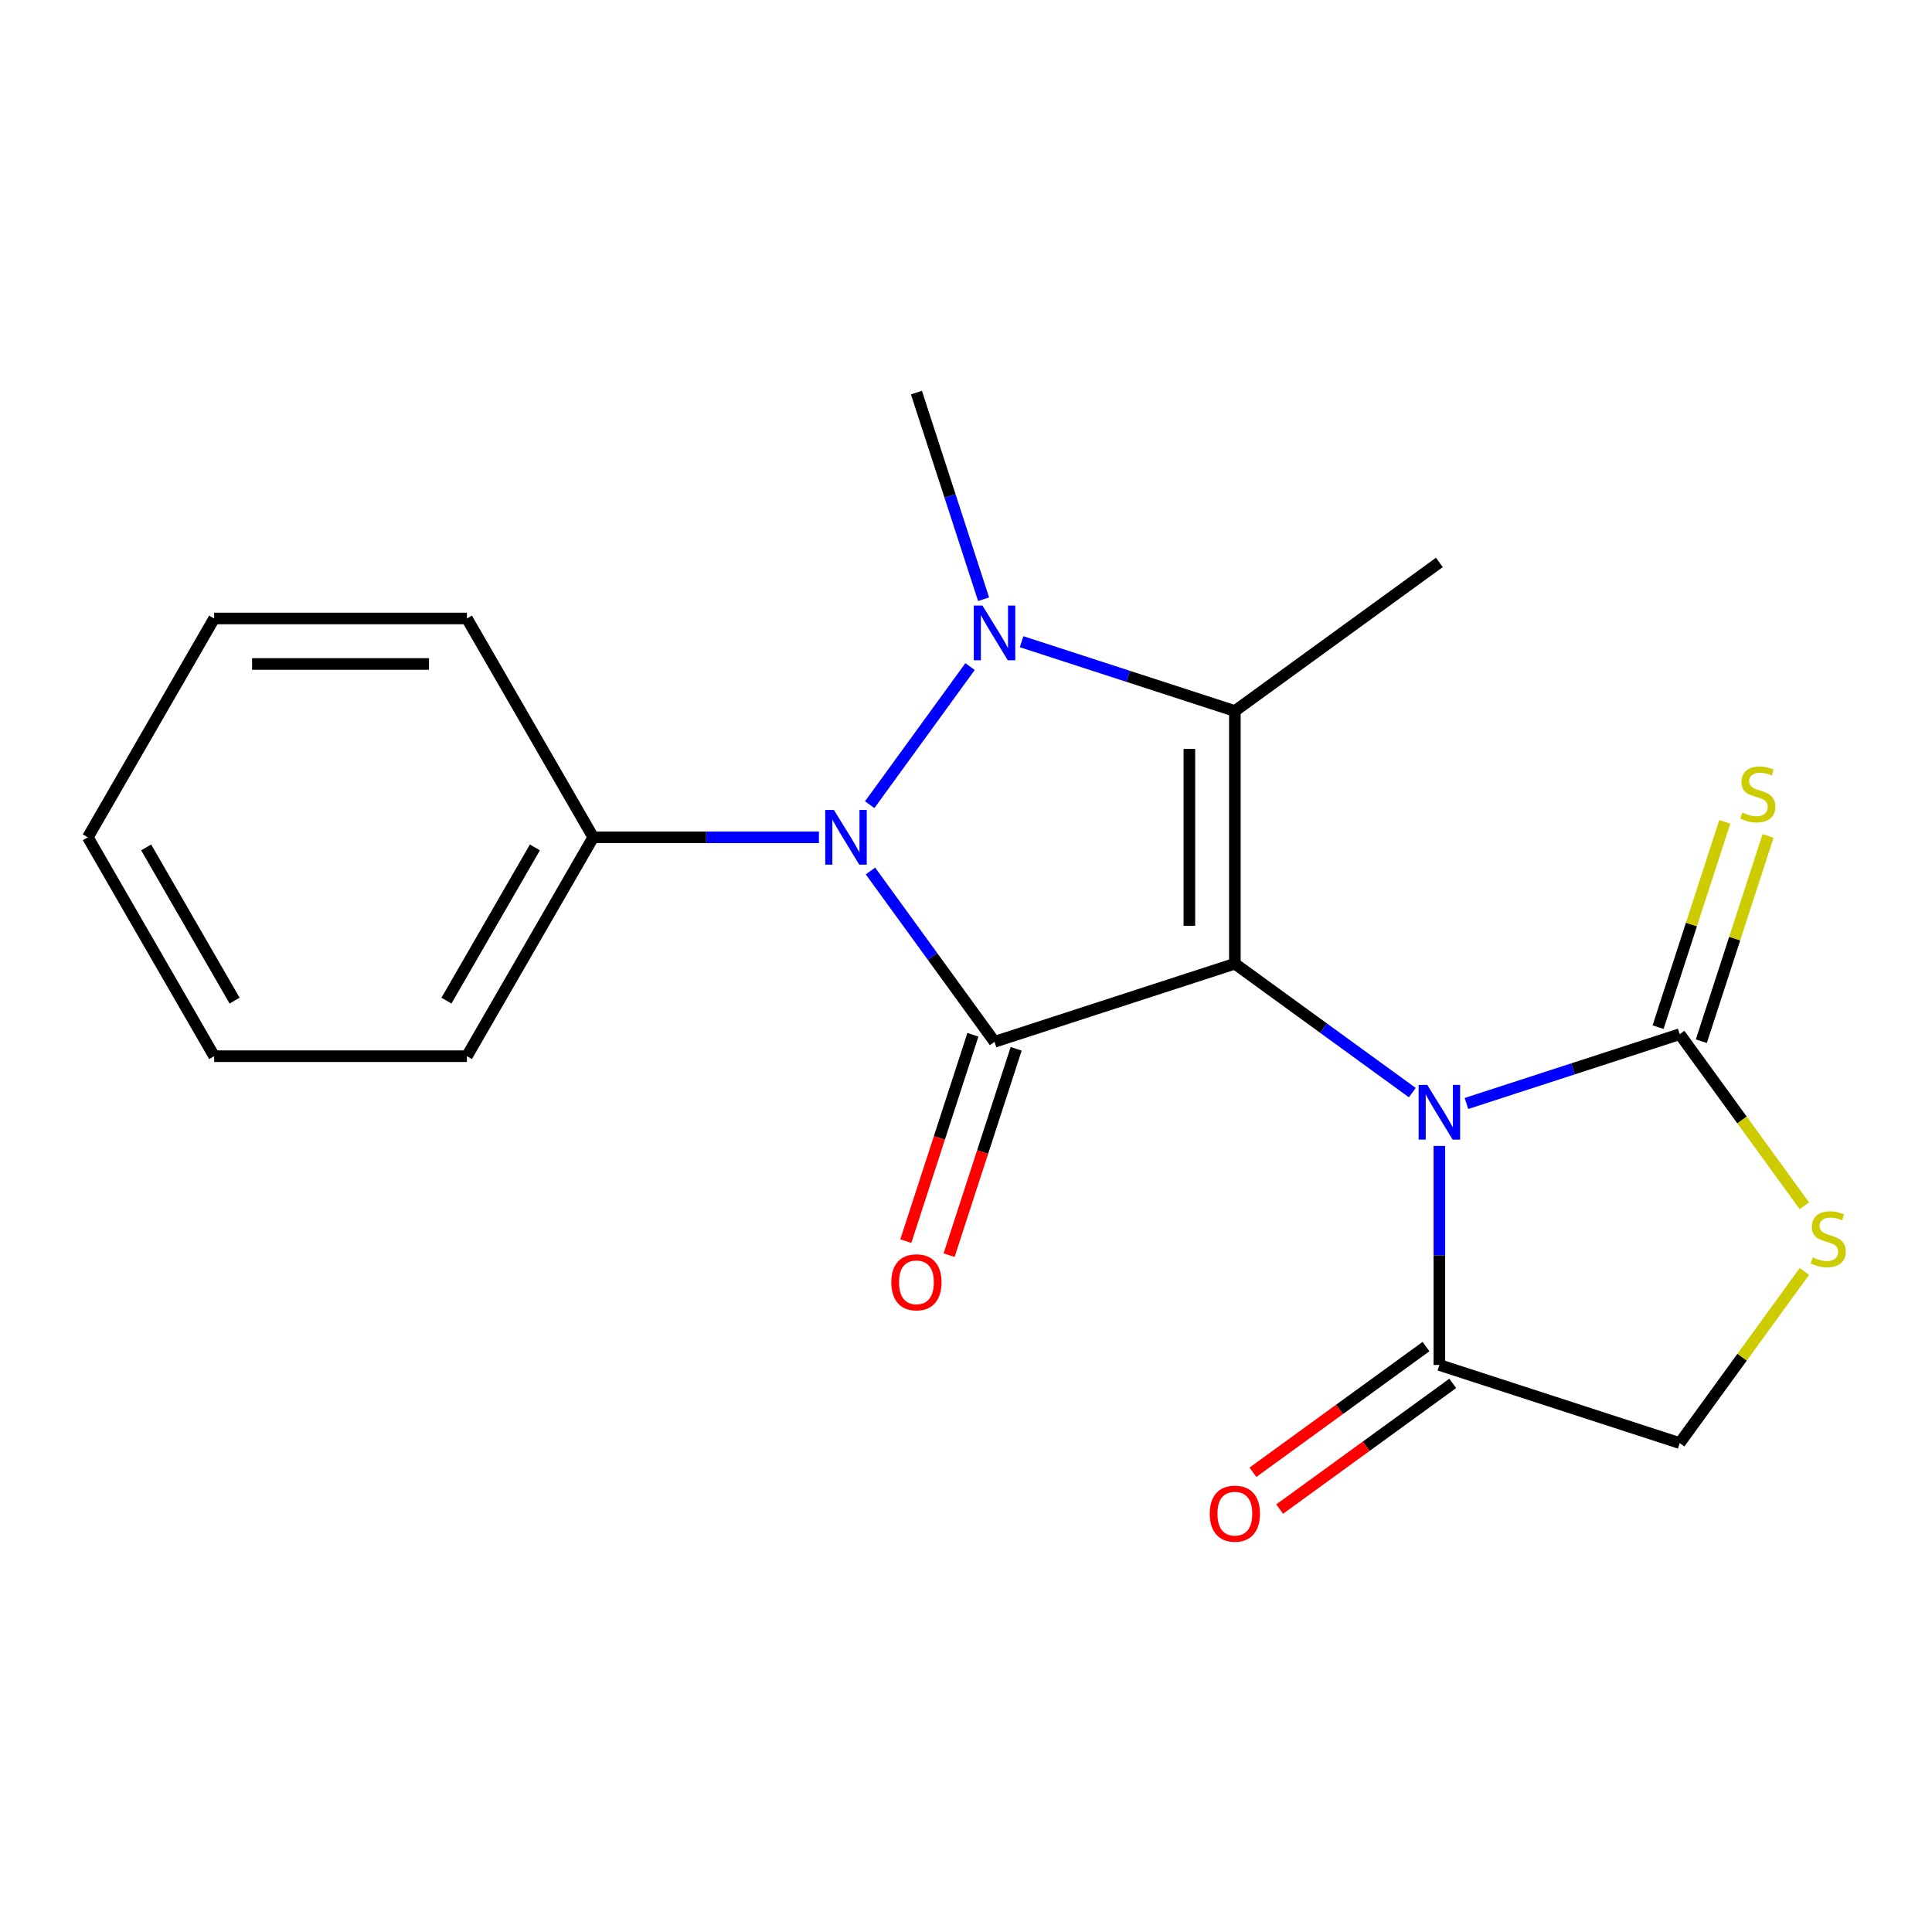 <?xml version='1.0' encoding='iso-8859-1'?>
<svg version='1.1' baseProfile='full'
              xmlns='http://www.w3.org/2000/svg'
                      xmlns:rdkit='http://www.rdkit.org/xml'
                      xmlns:xlink='http://www.w3.org/1999/xlink'
                  xml:space='preserve'
width='1000px' height='1000px' viewBox='0 0 1000 1000'>
<!-- END OF HEADER -->
<rect style='opacity:1.0;fill:#FFFFFF;stroke:none' width='1000' height='1000' x='0' y='0'> </rect>
<path class='bond-0' d='M 639.162,498.812 L 514.762,539.232' style='fill:none;fill-rule:evenodd;stroke:#000000;stroke-width:6px;stroke-linecap:butt;stroke-linejoin:miter;stroke-opacity:1' />
<path class='bond-1' d='M 639.162,498.812 L 685.083,532.174' style='fill:none;fill-rule:evenodd;stroke:#000000;stroke-width:6px;stroke-linecap:butt;stroke-linejoin:miter;stroke-opacity:1' />
<path class='bond-1' d='M 685.083,532.174 L 731.003,565.536' style='fill:none;fill-rule:evenodd;stroke:#0000FF;stroke-width:6px;stroke-linecap:butt;stroke-linejoin:miter;stroke-opacity:1' />
<path class='bond-2' d='M 639.162,498.812 L 639.162,368.015' style='fill:none;fill-rule:evenodd;stroke:#000000;stroke-width:6px;stroke-linecap:butt;stroke-linejoin:miter;stroke-opacity:1' />
<path class='bond-2' d='M 615.617,479.192 L 615.617,387.634' style='fill:none;fill-rule:evenodd;stroke:#000000;stroke-width:6px;stroke-linecap:butt;stroke-linejoin:miter;stroke-opacity:1' />
<path class='bond-4' d='M 514.762,539.232 L 482.654,495.028' style='fill:none;fill-rule:evenodd;stroke:#000000;stroke-width:6px;stroke-linecap:butt;stroke-linejoin:miter;stroke-opacity:1' />
<path class='bond-4' d='M 482.654,495.028 L 450.546,450.824' style='fill:none;fill-rule:evenodd;stroke:#0000FF;stroke-width:6px;stroke-linecap:butt;stroke-linejoin:miter;stroke-opacity:1' />
<path class='bond-8' d='M 503.565,535.594 L 486.213,588.999' style='fill:none;fill-rule:evenodd;stroke:#000000;stroke-width:6px;stroke-linecap:butt;stroke-linejoin:miter;stroke-opacity:1' />
<path class='bond-8' d='M 486.213,588.999 L 468.86,642.404' style='fill:none;fill-rule:evenodd;stroke:#FF0000;stroke-width:6px;stroke-linecap:butt;stroke-linejoin:miter;stroke-opacity:1' />
<path class='bond-8' d='M 525.959,542.87 L 508.606,596.275' style='fill:none;fill-rule:evenodd;stroke:#000000;stroke-width:6px;stroke-linecap:butt;stroke-linejoin:miter;stroke-opacity:1' />
<path class='bond-8' d='M 508.606,596.275 L 491.254,649.68' style='fill:none;fill-rule:evenodd;stroke:#FF0000;stroke-width:6px;stroke-linecap:butt;stroke-linejoin:miter;stroke-opacity:1' />
<path class='bond-5' d='M 759.024,571.163 L 814.219,553.229' style='fill:none;fill-rule:evenodd;stroke:#0000FF;stroke-width:6px;stroke-linecap:butt;stroke-linejoin:miter;stroke-opacity:1' />
<path class='bond-5' d='M 814.219,553.229 L 869.414,535.295' style='fill:none;fill-rule:evenodd;stroke:#000000;stroke-width:6px;stroke-linecap:butt;stroke-linejoin:miter;stroke-opacity:1' />
<path class='bond-6' d='M 745.014,593.145 L 745.014,649.828' style='fill:none;fill-rule:evenodd;stroke:#0000FF;stroke-width:6px;stroke-linecap:butt;stroke-linejoin:miter;stroke-opacity:1' />
<path class='bond-6' d='M 745.014,649.828 L 745.014,706.512' style='fill:none;fill-rule:evenodd;stroke:#000000;stroke-width:6px;stroke-linecap:butt;stroke-linejoin:miter;stroke-opacity:1' />
<path class='bond-3' d='M 639.162,368.015 L 583.967,350.081' style='fill:none;fill-rule:evenodd;stroke:#000000;stroke-width:6px;stroke-linecap:butt;stroke-linejoin:miter;stroke-opacity:1' />
<path class='bond-3' d='M 583.967,350.081 L 528.772,332.146' style='fill:none;fill-rule:evenodd;stroke:#0000FF;stroke-width:6px;stroke-linecap:butt;stroke-linejoin:miter;stroke-opacity:1' />
<path class='bond-14' d='M 639.162,368.015 L 745.014,291.111' style='fill:none;fill-rule:evenodd;stroke:#000000;stroke-width:6px;stroke-linecap:butt;stroke-linejoin:miter;stroke-opacity:1' />
<path class='bond-13' d='M 509.099,310.164 L 491.72,256.679' style='fill:none;fill-rule:evenodd;stroke:#0000FF;stroke-width:6px;stroke-linecap:butt;stroke-linejoin:miter;stroke-opacity:1' />
<path class='bond-13' d='M 491.72,256.679 L 474.342,203.194' style='fill:none;fill-rule:evenodd;stroke:#000000;stroke-width:6px;stroke-linecap:butt;stroke-linejoin:miter;stroke-opacity:1' />
<path class='bond-20' d='M 502.097,345.024 L 450.158,416.503' style='fill:none;fill-rule:evenodd;stroke:#0000FF;stroke-width:6px;stroke-linecap:butt;stroke-linejoin:miter;stroke-opacity:1' />
<path class='bond-11' d='M 423.874,433.393 L 365.468,433.393' style='fill:none;fill-rule:evenodd;stroke:#0000FF;stroke-width:6px;stroke-linecap:butt;stroke-linejoin:miter;stroke-opacity:1' />
<path class='bond-11' d='M 365.468,433.393 L 307.062,433.393' style='fill:none;fill-rule:evenodd;stroke:#000000;stroke-width:6px;stroke-linecap:butt;stroke-linejoin:miter;stroke-opacity:1' />
<path class='bond-7' d='M 869.414,535.295 L 901.678,579.707' style='fill:none;fill-rule:evenodd;stroke:#000000;stroke-width:6px;stroke-linecap:butt;stroke-linejoin:miter;stroke-opacity:1' />
<path class='bond-7' d='M 901.678,579.707 L 933.942,624.119' style='fill:none;fill-rule:evenodd;stroke:#CCCC00;stroke-width:6px;stroke-linecap:butt;stroke-linejoin:miter;stroke-opacity:1' />
<path class='bond-9' d='M 880.611,538.933 L 897.879,485.795' style='fill:none;fill-rule:evenodd;stroke:#000000;stroke-width:6px;stroke-linecap:butt;stroke-linejoin:miter;stroke-opacity:1' />
<path class='bond-9' d='M 897.879,485.795 L 915.146,432.657' style='fill:none;fill-rule:evenodd;stroke:#CCCC00;stroke-width:6px;stroke-linecap:butt;stroke-linejoin:miter;stroke-opacity:1' />
<path class='bond-9' d='M 858.218,531.656 L 875.485,478.518' style='fill:none;fill-rule:evenodd;stroke:#000000;stroke-width:6px;stroke-linecap:butt;stroke-linejoin:miter;stroke-opacity:1' />
<path class='bond-9' d='M 875.485,478.518 L 892.753,425.38' style='fill:none;fill-rule:evenodd;stroke:#CCCC00;stroke-width:6px;stroke-linecap:butt;stroke-linejoin:miter;stroke-opacity:1' />
<path class='bond-10' d='M 745.014,706.512 L 869.414,746.932' style='fill:none;fill-rule:evenodd;stroke:#000000;stroke-width:6px;stroke-linecap:butt;stroke-linejoin:miter;stroke-opacity:1' />
<path class='bond-12' d='M 738.096,696.986 L 693.305,729.516' style='fill:none;fill-rule:evenodd;stroke:#000000;stroke-width:6px;stroke-linecap:butt;stroke-linejoin:miter;stroke-opacity:1' />
<path class='bond-12' d='M 693.305,729.516 L 648.515,762.046' style='fill:none;fill-rule:evenodd;stroke:#FF0000;stroke-width:6px;stroke-linecap:butt;stroke-linejoin:miter;stroke-opacity:1' />
<path class='bond-12' d='M 751.932,716.038 L 707.142,748.568' style='fill:none;fill-rule:evenodd;stroke:#000000;stroke-width:6px;stroke-linecap:butt;stroke-linejoin:miter;stroke-opacity:1' />
<path class='bond-12' d='M 707.142,748.568 L 662.351,781.098' style='fill:none;fill-rule:evenodd;stroke:#FF0000;stroke-width:6px;stroke-linecap:butt;stroke-linejoin:miter;stroke-opacity:1' />
<path class='bond-21' d='M 933.942,658.118 L 901.678,702.525' style='fill:none;fill-rule:evenodd;stroke:#CCCC00;stroke-width:6px;stroke-linecap:butt;stroke-linejoin:miter;stroke-opacity:1' />
<path class='bond-21' d='M 901.678,702.525 L 869.414,746.932' style='fill:none;fill-rule:evenodd;stroke:#000000;stroke-width:6px;stroke-linecap:butt;stroke-linejoin:miter;stroke-opacity:1' />
<path class='bond-15' d='M 307.062,433.393 L 241.67,546.688' style='fill:none;fill-rule:evenodd;stroke:#000000;stroke-width:6px;stroke-linecap:butt;stroke-linejoin:miter;stroke-opacity:1' />
<path class='bond-15' d='M 276.86,438.617 L 231.086,517.924' style='fill:none;fill-rule:evenodd;stroke:#000000;stroke-width:6px;stroke-linecap:butt;stroke-linejoin:miter;stroke-opacity:1' />
<path class='bond-16' d='M 307.062,433.393 L 241.67,320.125' style='fill:none;fill-rule:evenodd;stroke:#000000;stroke-width:6px;stroke-linecap:butt;stroke-linejoin:miter;stroke-opacity:1' />
<path class='bond-18' d='M 241.67,546.688 L 110.847,546.688' style='fill:none;fill-rule:evenodd;stroke:#000000;stroke-width:6px;stroke-linecap:butt;stroke-linejoin:miter;stroke-opacity:1' />
<path class='bond-17' d='M 241.67,320.125 L 110.847,320.125' style='fill:none;fill-rule:evenodd;stroke:#000000;stroke-width:6px;stroke-linecap:butt;stroke-linejoin:miter;stroke-opacity:1' />
<path class='bond-17' d='M 222.046,343.671 L 130.47,343.671' style='fill:none;fill-rule:evenodd;stroke:#000000;stroke-width:6px;stroke-linecap:butt;stroke-linejoin:miter;stroke-opacity:1' />
<path class='bond-19' d='M 110.847,320.125 L 45.455,433.393' style='fill:none;fill-rule:evenodd;stroke:#000000;stroke-width:6px;stroke-linecap:butt;stroke-linejoin:miter;stroke-opacity:1' />
<path class='bond-22' d='M 110.847,546.688 L 45.455,433.393' style='fill:none;fill-rule:evenodd;stroke:#000000;stroke-width:6px;stroke-linecap:butt;stroke-linejoin:miter;stroke-opacity:1' />
<path class='bond-22' d='M 121.43,517.924 L 75.656,438.617' style='fill:none;fill-rule:evenodd;stroke:#000000;stroke-width:6px;stroke-linecap:butt;stroke-linejoin:miter;stroke-opacity:1' />
<path  class='atom-2' d='M 738.754 561.555
L 748.034 576.555
Q 748.954 578.035, 750.434 580.715
Q 751.914 583.395, 751.994 583.555
L 751.994 561.555
L 755.754 561.555
L 755.754 589.875
L 751.874 589.875
L 741.914 573.475
Q 740.754 571.555, 739.514 569.355
Q 738.314 567.155, 737.954 566.475
L 737.954 589.875
L 734.274 589.875
L 734.274 561.555
L 738.754 561.555
' fill='#0000FF'/>
<path  class='atom-4' d='M 508.502 313.434
L 517.782 328.434
Q 518.702 329.914, 520.182 332.594
Q 521.662 335.274, 521.742 335.434
L 521.742 313.434
L 525.502 313.434
L 525.502 341.754
L 521.622 341.754
L 511.662 325.354
Q 510.502 323.434, 509.262 321.234
Q 508.062 319.034, 507.702 318.354
L 507.702 341.754
L 504.022 341.754
L 504.022 313.434
L 508.502 313.434
' fill='#0000FF'/>
<path  class='atom-5' d='M 431.625 419.233
L 440.905 434.233
Q 441.825 435.713, 443.305 438.393
Q 444.785 441.073, 444.865 441.233
L 444.865 419.233
L 448.625 419.233
L 448.625 447.553
L 444.745 447.553
L 434.785 431.153
Q 433.625 429.233, 432.385 427.033
Q 431.185 424.833, 430.825 424.153
L 430.825 447.553
L 427.145 447.553
L 427.145 419.233
L 431.625 419.233
' fill='#0000FF'/>
<path  class='atom-8' d='M 938.292 650.84
Q 938.612 650.96, 939.932 651.52
Q 941.252 652.08, 942.692 652.44
Q 944.172 652.76, 945.612 652.76
Q 948.292 652.76, 949.852 651.48
Q 951.412 650.16, 951.412 647.88
Q 951.412 646.32, 950.612 645.36
Q 949.852 644.4, 948.652 643.88
Q 947.452 643.36, 945.452 642.76
Q 942.932 642, 941.412 641.28
Q 939.932 640.56, 938.852 639.04
Q 937.812 637.52, 937.812 634.96
Q 937.812 631.4, 940.212 629.2
Q 942.652 627, 947.452 627
Q 950.732 627, 954.452 628.56
L 953.532 631.64
Q 950.132 630.24, 947.572 630.24
Q 944.812 630.24, 943.292 631.4
Q 941.772 632.52, 941.812 634.48
Q 941.812 636, 942.572 636.92
Q 943.372 637.84, 944.492 638.36
Q 945.652 638.88, 947.572 639.48
Q 950.132 640.28, 951.652 641.08
Q 953.172 641.88, 954.252 643.52
Q 955.372 645.12, 955.372 647.88
Q 955.372 651.8, 952.732 653.92
Q 950.132 656, 945.772 656
Q 943.252 656, 941.332 655.44
Q 939.452 654.92, 937.212 654
L 938.292 650.84
' fill='#CCCC00'/>
<path  class='atom-9' d='M 461.342 663.712
Q 461.342 656.912, 464.702 653.112
Q 468.062 649.312, 474.342 649.312
Q 480.622 649.312, 483.982 653.112
Q 487.342 656.912, 487.342 663.712
Q 487.342 670.592, 483.942 674.512
Q 480.542 678.392, 474.342 678.392
Q 468.102 678.392, 464.702 674.512
Q 461.342 670.632, 461.342 663.712
M 474.342 675.192
Q 478.662 675.192, 480.982 672.312
Q 483.342 669.392, 483.342 663.712
Q 483.342 658.152, 480.982 655.352
Q 478.662 652.512, 474.342 652.512
Q 470.022 652.512, 467.662 655.312
Q 465.342 658.112, 465.342 663.712
Q 465.342 669.432, 467.662 672.312
Q 470.022 675.192, 474.342 675.192
' fill='#FF0000'/>
<path  class='atom-10' d='M 901.848 420.588
Q 902.168 420.708, 903.488 421.268
Q 904.808 421.828, 906.248 422.188
Q 907.728 422.508, 909.168 422.508
Q 911.848 422.508, 913.408 421.228
Q 914.968 419.908, 914.968 417.628
Q 914.968 416.068, 914.168 415.108
Q 913.408 414.148, 912.208 413.628
Q 911.008 413.108, 909.008 412.508
Q 906.488 411.748, 904.968 411.028
Q 903.488 410.308, 902.408 408.788
Q 901.368 407.268, 901.368 404.708
Q 901.368 401.148, 903.768 398.948
Q 906.208 396.748, 911.008 396.748
Q 914.288 396.748, 918.008 398.308
L 917.088 401.388
Q 913.688 399.988, 911.128 399.988
Q 908.368 399.988, 906.848 401.148
Q 905.328 402.268, 905.368 404.228
Q 905.368 405.748, 906.128 406.668
Q 906.928 407.588, 908.048 408.108
Q 909.208 408.628, 911.128 409.228
Q 913.688 410.028, 915.208 410.828
Q 916.728 411.628, 917.808 413.268
Q 918.928 414.868, 918.928 417.628
Q 918.928 421.548, 916.288 423.668
Q 913.688 425.748, 909.328 425.748
Q 906.808 425.748, 904.888 425.188
Q 903.008 424.668, 900.768 423.748
L 901.848 420.588
' fill='#CCCC00'/>
<path  class='atom-13' d='M 626.162 783.469
Q 626.162 776.669, 629.522 772.869
Q 632.882 769.069, 639.162 769.069
Q 645.442 769.069, 648.802 772.869
Q 652.162 776.669, 652.162 783.469
Q 652.162 790.349, 648.762 794.269
Q 645.362 798.149, 639.162 798.149
Q 632.922 798.149, 629.522 794.269
Q 626.162 790.389, 626.162 783.469
M 639.162 794.949
Q 643.482 794.949, 645.802 792.069
Q 648.162 789.149, 648.162 783.469
Q 648.162 777.909, 645.802 775.109
Q 643.482 772.269, 639.162 772.269
Q 634.842 772.269, 632.482 775.069
Q 630.162 777.869, 630.162 783.469
Q 630.162 789.189, 632.482 792.069
Q 634.842 794.949, 639.162 794.949
' fill='#FF0000'/>
</svg>
